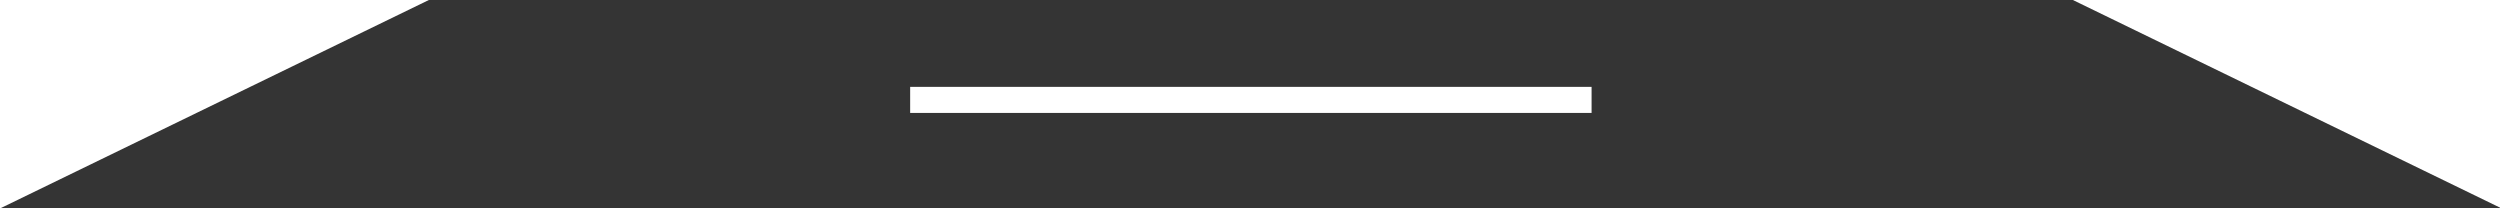 <svg width="1439" height="120" viewBox="0 0 1439 120" fill="none" xmlns="http://www.w3.org/2000/svg">
<path fill-rule="evenodd" clip-rule="evenodd" d="M1193.14 0H246.857L0 120H1440L1193.14 0ZM916.114 50H523.886V65H916.114V50Z" fill="#343434"/>
</svg>
